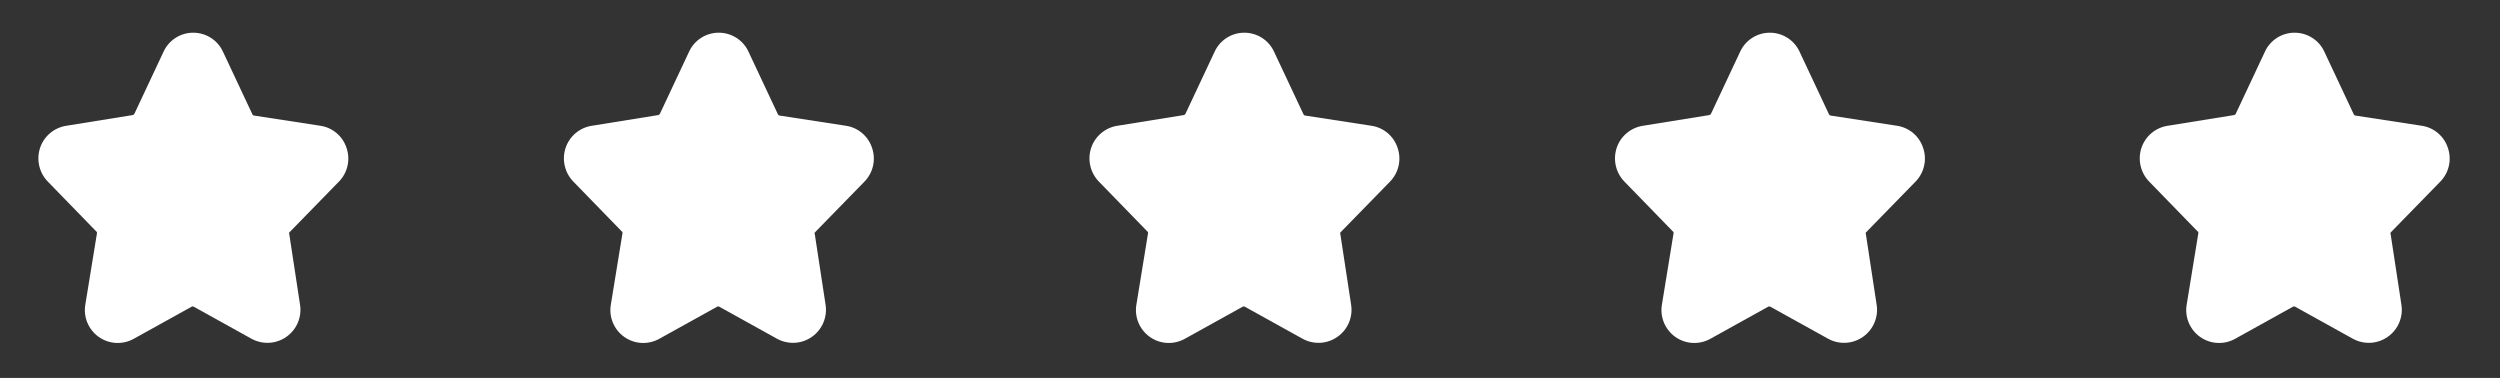 <svg width="86" height="13" viewBox="0 0 86 13" fill="none" xmlns="http://www.w3.org/2000/svg">
<rect x="0" y="0" width="86" height="13" fill="#333333" stroke="none"/>
<path d="M11.659 6.247C11.806 6.097 11.908 5.91 11.954 5.705C12.001 5.501 11.989 5.288 11.921 5.089C11.857 4.891 11.739 4.714 11.579 4.579C11.42 4.444 11.226 4.356 11.019 4.326L8.73 3.974C8.72 3.971 8.71 3.966 8.701 3.958C8.693 3.951 8.687 3.942 8.682 3.932L7.679 1.797C7.591 1.597 7.447 1.427 7.264 1.308C7.081 1.189 6.868 1.125 6.649 1.125C6.434 1.124 6.222 1.186 6.04 1.302C5.859 1.418 5.714 1.585 5.625 1.781L4.622 3.916C4.616 3.926 4.609 3.935 4.6 3.942C4.59 3.95 4.58 3.955 4.568 3.958L2.285 4.326C2.078 4.357 1.884 4.445 1.723 4.58C1.563 4.714 1.444 4.891 1.378 5.089C1.312 5.288 1.303 5.501 1.35 5.706C1.397 5.91 1.499 6.097 1.645 6.247L3.331 7.981C3.335 7.992 3.338 8.004 3.338 8.016C3.338 8.028 3.335 8.04 3.331 8.051L2.936 10.473C2.899 10.684 2.923 10.901 3.005 11.099C3.087 11.297 3.223 11.467 3.398 11.591C3.573 11.714 3.779 11.786 3.993 11.797C4.207 11.807 4.419 11.757 4.606 11.652L6.596 10.548C6.606 10.543 6.617 10.54 6.628 10.54C6.639 10.54 6.65 10.543 6.66 10.548L8.65 11.652C8.837 11.755 9.049 11.803 9.262 11.792C9.475 11.78 9.68 11.708 9.854 11.585C10.028 11.462 10.165 11.293 10.247 11.096C10.329 10.899 10.355 10.683 10.32 10.473L9.952 8.061C9.947 8.052 9.944 8.041 9.944 8.029C9.944 8.018 9.947 8.007 9.952 7.997L11.659 6.247Z" fill="white"/>
<path d="M29.738 6.247C29.884 6.097 29.986 5.91 30.032 5.705C30.078 5.501 30.067 5.288 29.999 5.089C29.935 4.891 29.817 4.714 29.657 4.579C29.498 4.444 29.304 4.356 29.097 4.326L26.808 3.974C26.798 3.971 26.788 3.966 26.779 3.958C26.771 3.951 26.765 3.942 26.76 3.932L25.757 1.797C25.669 1.597 25.525 1.427 25.342 1.308C25.159 1.189 24.946 1.125 24.727 1.125C24.512 1.124 24.3 1.186 24.118 1.302C23.937 1.418 23.792 1.585 23.703 1.781L22.7 3.916C22.694 3.926 22.687 3.935 22.678 3.942C22.668 3.95 22.658 3.955 22.646 3.958L20.363 4.326C20.156 4.357 19.962 4.445 19.801 4.58C19.641 4.714 19.522 4.891 19.456 5.089C19.39 5.288 19.381 5.501 19.428 5.706C19.475 5.91 19.577 6.097 19.723 6.247L21.409 7.981C21.413 7.992 21.416 8.004 21.416 8.016C21.416 8.028 21.413 8.04 21.409 8.051L21.014 10.473C20.977 10.684 21.001 10.901 21.083 11.099C21.165 11.297 21.301 11.467 21.476 11.591C21.651 11.714 21.857 11.786 22.071 11.797C22.285 11.807 22.497 11.757 22.684 11.652L24.674 10.548C24.684 10.543 24.695 10.54 24.706 10.54C24.717 10.54 24.728 10.543 24.738 10.548L26.728 11.652C26.915 11.755 27.127 11.803 27.34 11.792C27.553 11.78 27.758 11.708 27.932 11.585C28.107 11.462 28.242 11.293 28.325 11.096C28.407 10.899 28.433 10.683 28.398 10.473L28.03 8.061C28.024 8.052 28.021 8.041 28.021 8.029C28.021 8.018 28.024 8.007 28.03 7.997L29.738 6.247Z" fill="white"/>
<path d="M47.817 6.247C47.963 6.097 48.065 5.91 48.111 5.705C48.158 5.501 48.146 5.288 48.078 5.089C48.014 4.891 47.896 4.714 47.737 4.579C47.577 4.444 47.383 4.356 47.176 4.326L44.888 3.974C44.877 3.971 44.867 3.966 44.859 3.958C44.85 3.951 44.844 3.942 44.84 3.932L43.836 1.797C43.748 1.597 43.604 1.427 43.421 1.308C43.239 1.189 43.025 1.125 42.807 1.125C42.591 1.124 42.379 1.186 42.198 1.302C42.016 1.418 41.872 1.585 41.782 1.781L40.779 3.916C40.774 3.926 40.766 3.935 40.757 3.942C40.748 3.95 40.737 3.955 40.726 3.958L38.442 4.326C38.235 4.357 38.041 4.445 37.881 4.58C37.721 4.714 37.601 4.891 37.535 5.089C37.47 5.288 37.46 5.501 37.507 5.706C37.554 5.91 37.656 6.097 37.802 6.247L39.488 7.981C39.493 7.992 39.495 8.004 39.495 8.016C39.495 8.028 39.493 8.04 39.488 8.051L39.093 10.473C39.056 10.684 39.08 10.901 39.162 11.099C39.244 11.297 39.38 11.467 39.555 11.591C39.73 11.714 39.936 11.786 40.15 11.797C40.364 11.807 40.577 11.757 40.763 11.652L42.753 10.548C42.763 10.543 42.774 10.54 42.785 10.54C42.796 10.54 42.807 10.543 42.817 10.548L44.807 11.652C44.994 11.755 45.206 11.803 45.419 11.792C45.632 11.78 45.837 11.708 46.011 11.585C46.186 11.462 46.322 11.293 46.404 11.096C46.487 10.899 46.512 10.683 46.477 10.473L46.109 8.061C46.104 8.052 46.101 8.041 46.101 8.029C46.101 8.018 46.104 8.007 46.109 7.997L47.817 6.247Z" fill="white"/>
<path d="M65.895 6.247C66.041 6.097 66.143 5.91 66.189 5.705C66.236 5.501 66.224 5.288 66.156 5.089C66.092 4.891 65.974 4.714 65.815 4.579C65.655 4.444 65.461 4.356 65.254 4.326L62.965 3.974C62.955 3.971 62.945 3.966 62.937 3.958C62.928 3.951 62.922 3.942 62.917 3.932L61.914 1.797C61.826 1.597 61.682 1.427 61.499 1.308C61.317 1.189 61.103 1.125 60.885 1.125C60.669 1.124 60.457 1.186 60.276 1.302C60.094 1.418 59.95 1.585 59.86 1.781L58.857 3.916C58.852 3.926 58.844 3.935 58.835 3.942C58.826 3.95 58.815 3.955 58.804 3.958L56.52 4.326C56.313 4.357 56.119 4.445 55.959 4.58C55.798 4.714 55.679 4.891 55.613 5.089C55.548 5.288 55.538 5.501 55.585 5.706C55.632 5.91 55.734 6.097 55.88 6.247L57.566 7.981C57.571 7.992 57.573 8.004 57.573 8.016C57.573 8.028 57.571 8.04 57.566 8.051L57.171 10.473C57.134 10.684 57.158 10.901 57.24 11.099C57.322 11.297 57.458 11.467 57.633 11.591C57.808 11.714 58.014 11.786 58.228 11.797C58.442 11.807 58.655 11.757 58.841 11.652L60.831 10.548C60.841 10.543 60.852 10.54 60.863 10.54C60.874 10.54 60.885 10.543 60.895 10.548L62.886 11.652C63.072 11.755 63.284 11.803 63.497 11.792C63.71 11.78 63.915 11.708 64.09 11.585C64.264 11.462 64.4 11.293 64.482 11.096C64.565 10.899 64.59 10.683 64.555 10.473L64.187 8.061C64.182 8.052 64.179 8.041 64.179 8.029C64.179 8.018 64.182 8.007 64.187 7.997L65.895 6.247Z" fill="white"/>
<path d="M83.947 6.247C84.093 6.097 84.195 5.91 84.241 5.705C84.287 5.501 84.276 5.288 84.208 5.089C84.144 4.891 84.026 4.714 83.866 4.579C83.707 4.444 83.513 4.356 83.306 4.326L81.017 3.974C81.007 3.971 80.997 3.966 80.988 3.958C80.98 3.951 80.974 3.942 80.969 3.932L79.966 1.797C79.878 1.597 79.734 1.427 79.551 1.308C79.368 1.189 79.155 1.125 78.936 1.125C78.721 1.124 78.509 1.186 78.327 1.302C78.146 1.418 78.001 1.585 77.912 1.781L76.909 3.916C76.903 3.926 76.896 3.935 76.887 3.942C76.877 3.95 76.867 3.955 76.856 3.958L74.572 4.326C74.365 4.357 74.171 4.445 74.01 4.58C73.85 4.714 73.731 4.891 73.665 5.089C73.599 5.288 73.59 5.501 73.637 5.706C73.684 5.91 73.786 6.097 73.932 6.247L75.618 7.981C75.623 7.992 75.625 8.004 75.625 8.016C75.625 8.028 75.623 8.04 75.618 8.051L75.223 10.473C75.186 10.684 75.21 10.901 75.292 11.099C75.374 11.297 75.51 11.467 75.685 11.591C75.86 11.714 76.066 11.786 76.28 11.797C76.494 11.807 76.706 11.757 76.893 11.652L78.883 10.548C78.893 10.543 78.904 10.54 78.915 10.54C78.926 10.54 78.937 10.543 78.947 10.548L80.937 11.652C81.124 11.755 81.336 11.803 81.549 11.792C81.762 11.78 81.967 11.708 82.141 11.585C82.315 11.462 82.451 11.293 82.534 11.096C82.616 10.899 82.642 10.683 82.607 10.473L82.239 8.061C82.234 8.052 82.231 8.041 82.231 8.029C82.231 8.018 82.234 8.007 82.239 7.997L83.947 6.247Z" fill="white"/>
</svg>
